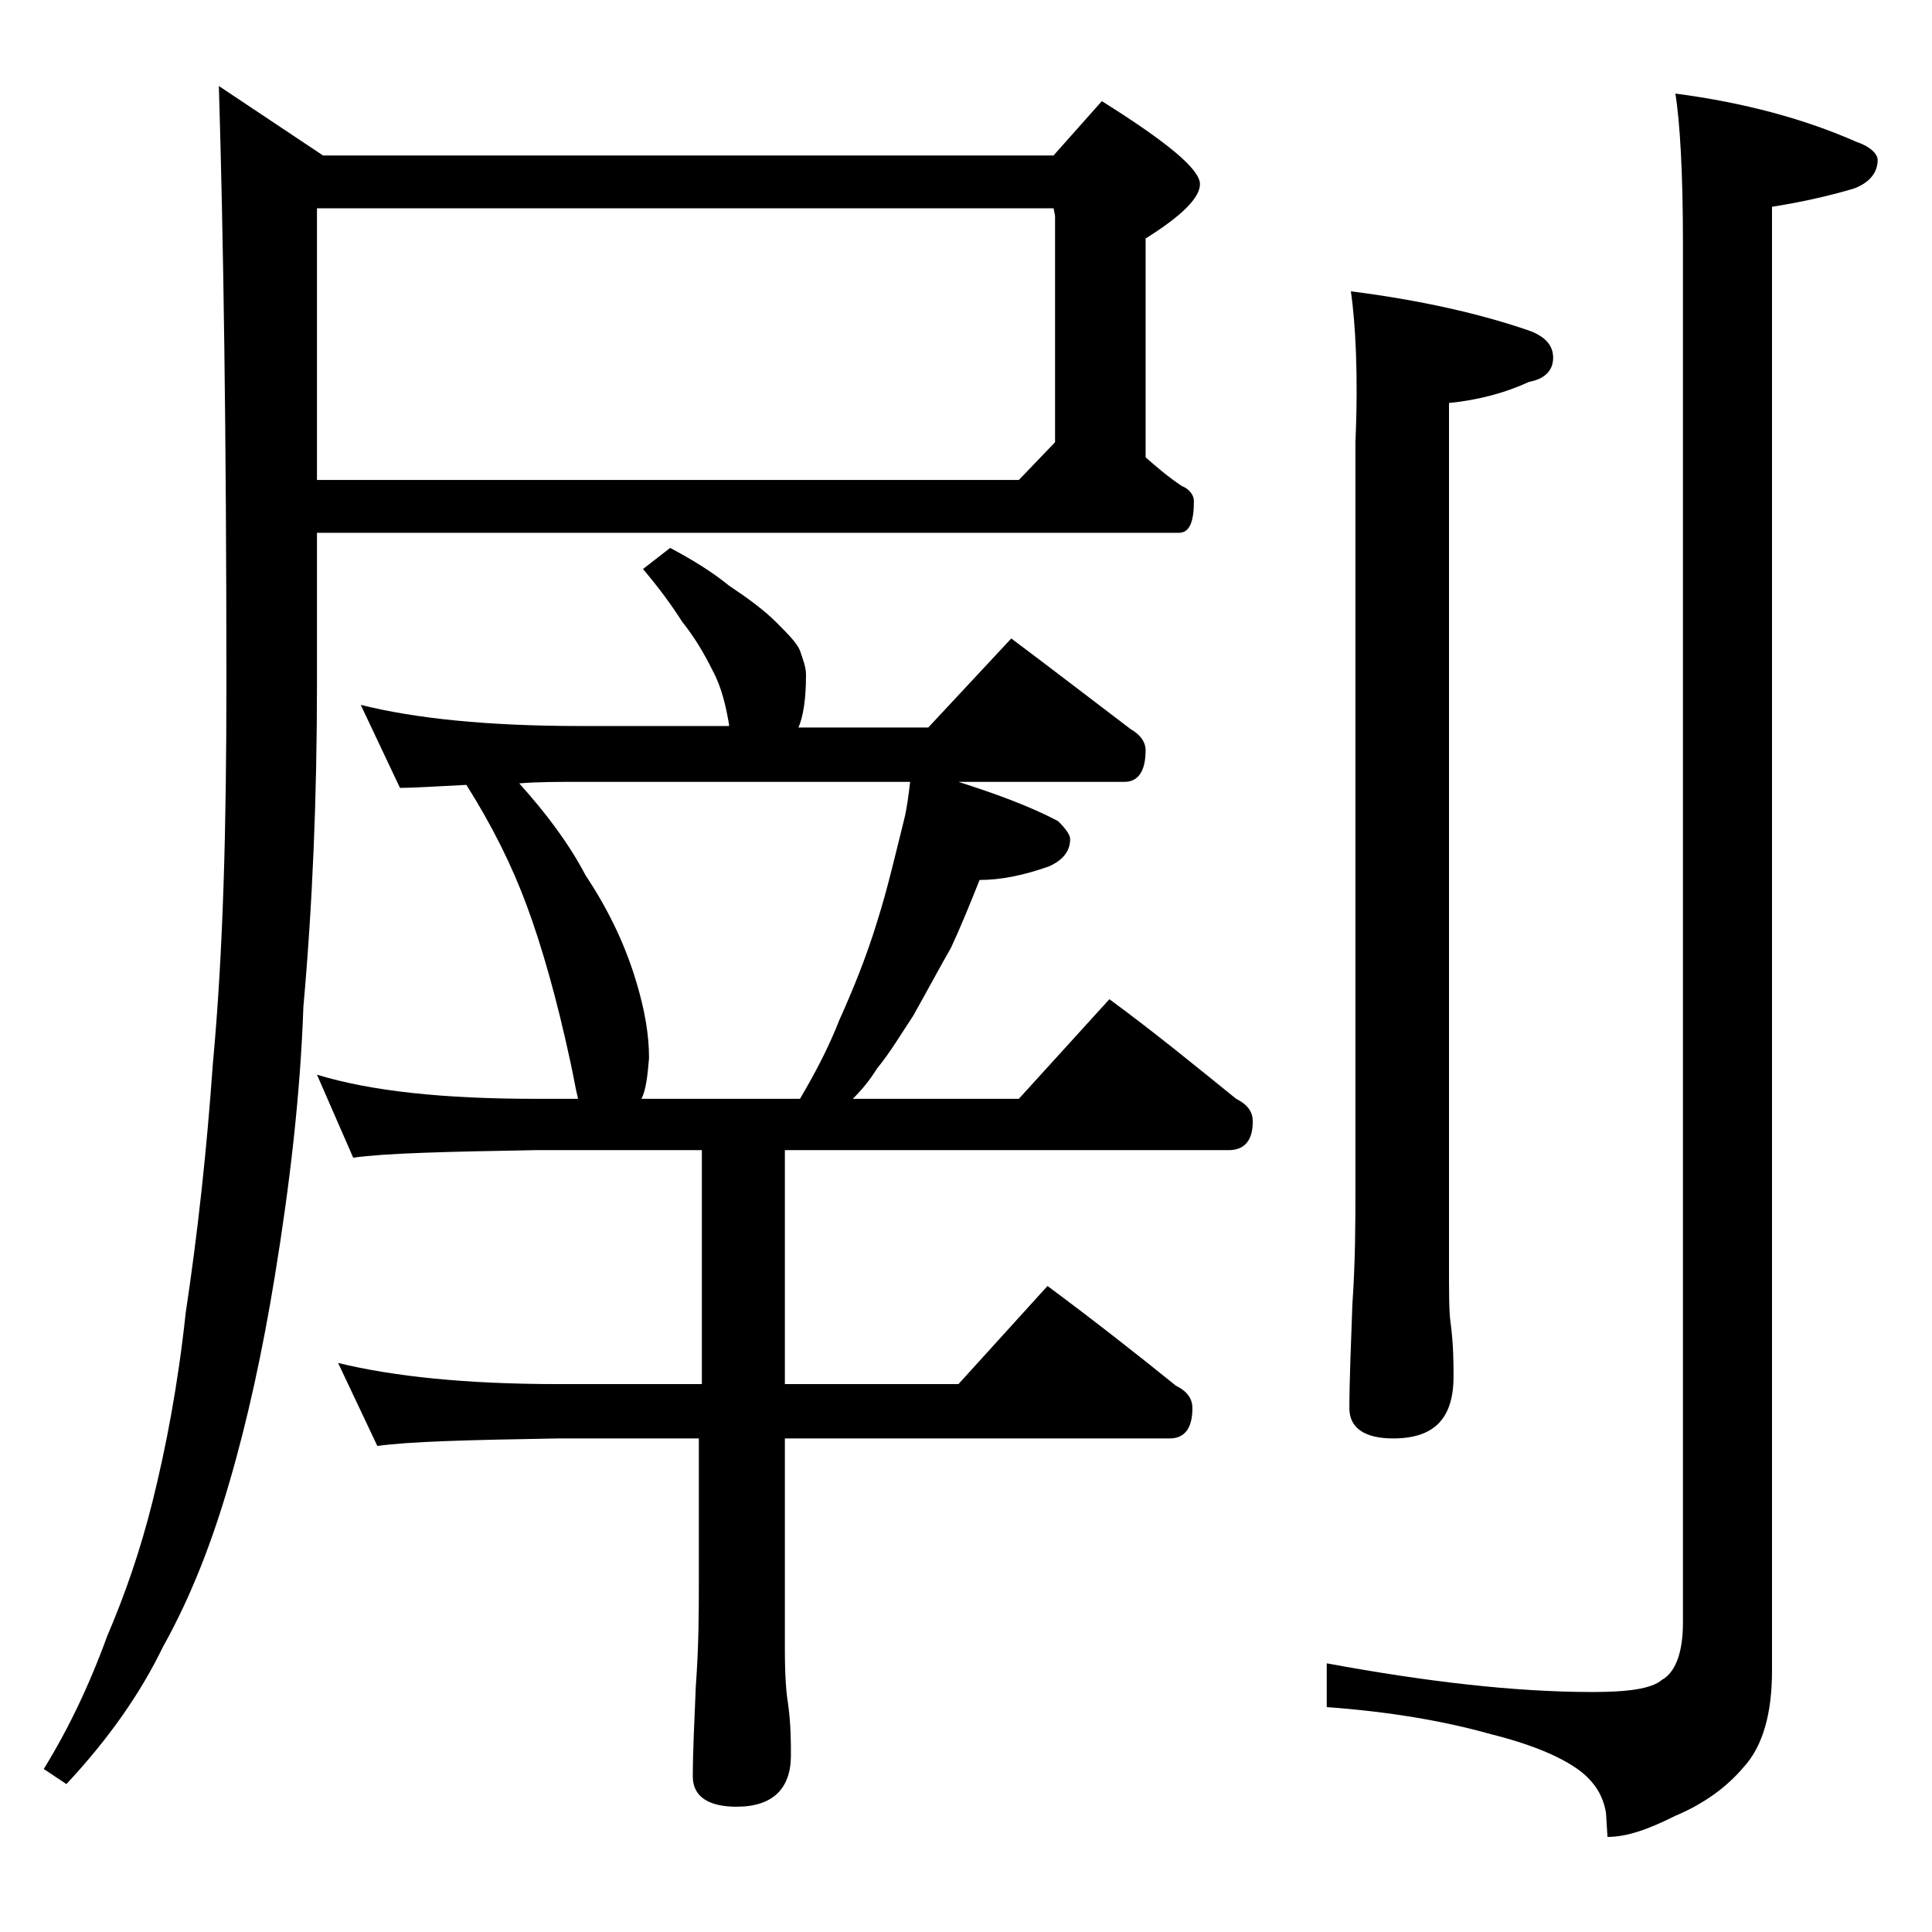 <?xml version="1.0" encoding="utf-8"?>
<!-- Generator: Adobe Illustrator 18.0.0, SVG Export Plug-In . SVG Version: 6.00 Build 0)  -->
<!DOCTYPE svg PUBLIC "-//W3C//DTD SVG 1.1//EN" "http://www.w3.org/Graphics/SVG/1.1/DTD/svg11.dtd">
<svg version="1.1" id="Layer_1" xmlns="http://www.w3.org/2000/svg" xmlns:xlink="http://www.w3.org/1999/xlink" x="0px" y="0px"
	 viewBox="0 0 128 128" enable-background="new 0 0 128 128" xml:space="preserve">
<path d="M75.9,30.3c0.8,0.7,1.5,1.3,2.4,1.9c0.5,0.2,0.8,0.6,0.8,1c0,1.4-0.3,2.1-1,2.1H21v10c0,7.6-0.3,14.7-0.9,21.4
	c-0.2,5.8-0.9,11.8-1.9,17.9c-0.8,4.9-1.8,9.5-3,13.6c-1.1,3.8-2.5,7.5-4.4,10.9c-1.5,3.1-3.6,6.1-6.4,9.1l-1.5-1
	c1.6-2.6,3-5.5,4.2-8.8c1.2-2.8,2.2-5.7,3-8.9c0.9-3.6,1.7-7.8,2.2-12.5c0.8-5.3,1.4-10.8,1.8-16.5C14.8,63,15,54.6,15,45.3
	c0-16.5-0.2-29.7-0.5-39.6l6.9,4.6h48.4L73,6.7c4.3,2.7,6.5,4.5,6.5,5.5c0,0.9-1.2,2.1-3.6,3.6V30.3z M21,13.8v18h46.5l2.4-2.5v-15
	l-0.1-0.5H21z M44.4,36.3c1.5,0.8,2.8,1.6,3.9,2.5c1.2,0.8,2.3,1.6,3.1,2.4c0.8,0.8,1.4,1.4,1.6,1.9c0.2,0.6,0.4,1.1,0.4,1.6
	c0,1.7-0.2,2.8-0.5,3.5h8.6l5.5-5.9c2.8,2.1,5.4,4.1,7.9,6c0.7,0.4,1,0.9,1,1.4c0,1.4-0.5,2.1-1.4,2.1h-11c2.5,0.8,4.7,1.6,6.6,2.6
	c0.5,0.5,0.8,0.9,0.8,1.2c0,0.8-0.5,1.4-1.4,1.8c-1.7,0.6-3.2,0.9-4.6,0.9c-0.6,1.5-1.2,3-1.9,4.5c-0.8,1.4-1.6,2.9-2.5,4.5
	c-0.8,1.2-1.5,2.4-2.4,3.5c-0.5,0.8-1,1.4-1.6,2h11l6-6.6c3,2.2,5.8,4.5,8.4,6.6c0.8,0.4,1.1,0.9,1.1,1.5c0,1.2-0.5,1.9-1.6,1.9H52
	v15.5h11.5l5.9-6.5c3.1,2.3,5.9,4.5,8.5,6.6c0.8,0.4,1.1,0.9,1.1,1.5c0,1.3-0.5,2-1.5,2H52v14c0,1.8,0.1,2.9,0.2,3.5
	c0.2,1.4,0.2,2.6,0.2,3.5c0,2.2-1.2,3.4-3.6,3.4c-1.9,0-2.9-0.7-2.9-2c0-1.6,0.1-3.6,0.2-6c0.2-2.7,0.2-5,0.2-6.9v-9.5H37
	c-5.9,0.1-9.9,0.2-12,0.5l-2.6-5.5c3.7,0.9,8.5,1.4,14.6,1.4h9.5V76.2h-11c-5.9,0.1-10,0.2-12.1,0.5L21,71.2
	c3.6,1.1,8.4,1.6,14.5,1.6h2.8c-0.2-0.8-0.3-1.5-0.5-2.4c-0.9-4.2-1.9-7.7-2.9-10.4c-1-2.7-2.3-5.3-4-8c-2,0.1-3.5,0.2-4.4,0.2
	l-2.6-5.5c3.6,0.9,8.4,1.4,14.5,1.4h9.9V48c-0.2-1.2-0.5-2.5-1.1-3.6c-0.6-1.2-1.2-2.2-2-3.2c-0.7-1.1-1.5-2.2-2.6-3.5L44.4,36.3z
	 M42.5,72.8H53c1-1.7,1.9-3.4,2.6-5.2c0.9-2,1.8-4.2,2.5-6.5c0.7-2.2,1.2-4.4,1.8-6.8c0.2-0.8,0.3-1.7,0.4-2.5H38.4
	c-1.4,0-2.8,0-4,0.1c1.8,2,3.3,4,4.4,6.1c1.6,2.4,2.7,4.8,3.4,7.2c0.5,1.7,0.8,3.3,0.8,4.9C42.9,71.3,42.8,72.2,42.5,72.8z M111,6.2
	c4.6,0.6,8.6,1.7,12,3.2c0.9,0.3,1.4,0.8,1.4,1.2c0,0.8-0.5,1.5-1.6,1.9c-1.7,0.5-3.5,0.9-5.4,1.2v97c0,2.8-0.6,5-1.9,6.4
	c-1.1,1.3-2.6,2.4-4.5,3.2c-1.8,0.9-3.2,1.4-4.5,1.4l-0.1-1.6c-0.2-1.2-0.8-2-1.5-2.6c-1.2-1-3.3-1.9-6.1-2.6
	c-3.2-0.9-6.8-1.5-10.9-1.8v-2.9c6.5,1.2,12.4,1.9,17.6,1.9c2.3,0,3.9-0.2,4.6-0.8c0.9-0.5,1.4-1.8,1.4-3.8V16.2
	C111.5,11.4,111.3,8.1,111,6.2z M89.5,19.3c4.7,0.6,8.6,1.5,11.8,2.6c1.1,0.4,1.6,1,1.6,1.8c0,0.8-0.5,1.4-1.6,1.6
	C99.8,26,98,26.5,96,26.7v57.1c0,1.8,0,3.1,0.1,3.8c0.2,1.5,0.2,2.7,0.2,3.6c0,2.8-1.3,4.1-4,4.1c-1.9,0-2.9-0.7-2.9-2
	c0-1.8,0.1-4.1,0.2-6.9c0.2-2.9,0.2-5.5,0.2-7.6V29.3C90,24.8,89.8,21.4,89.5,19.3z"/>
</svg>
